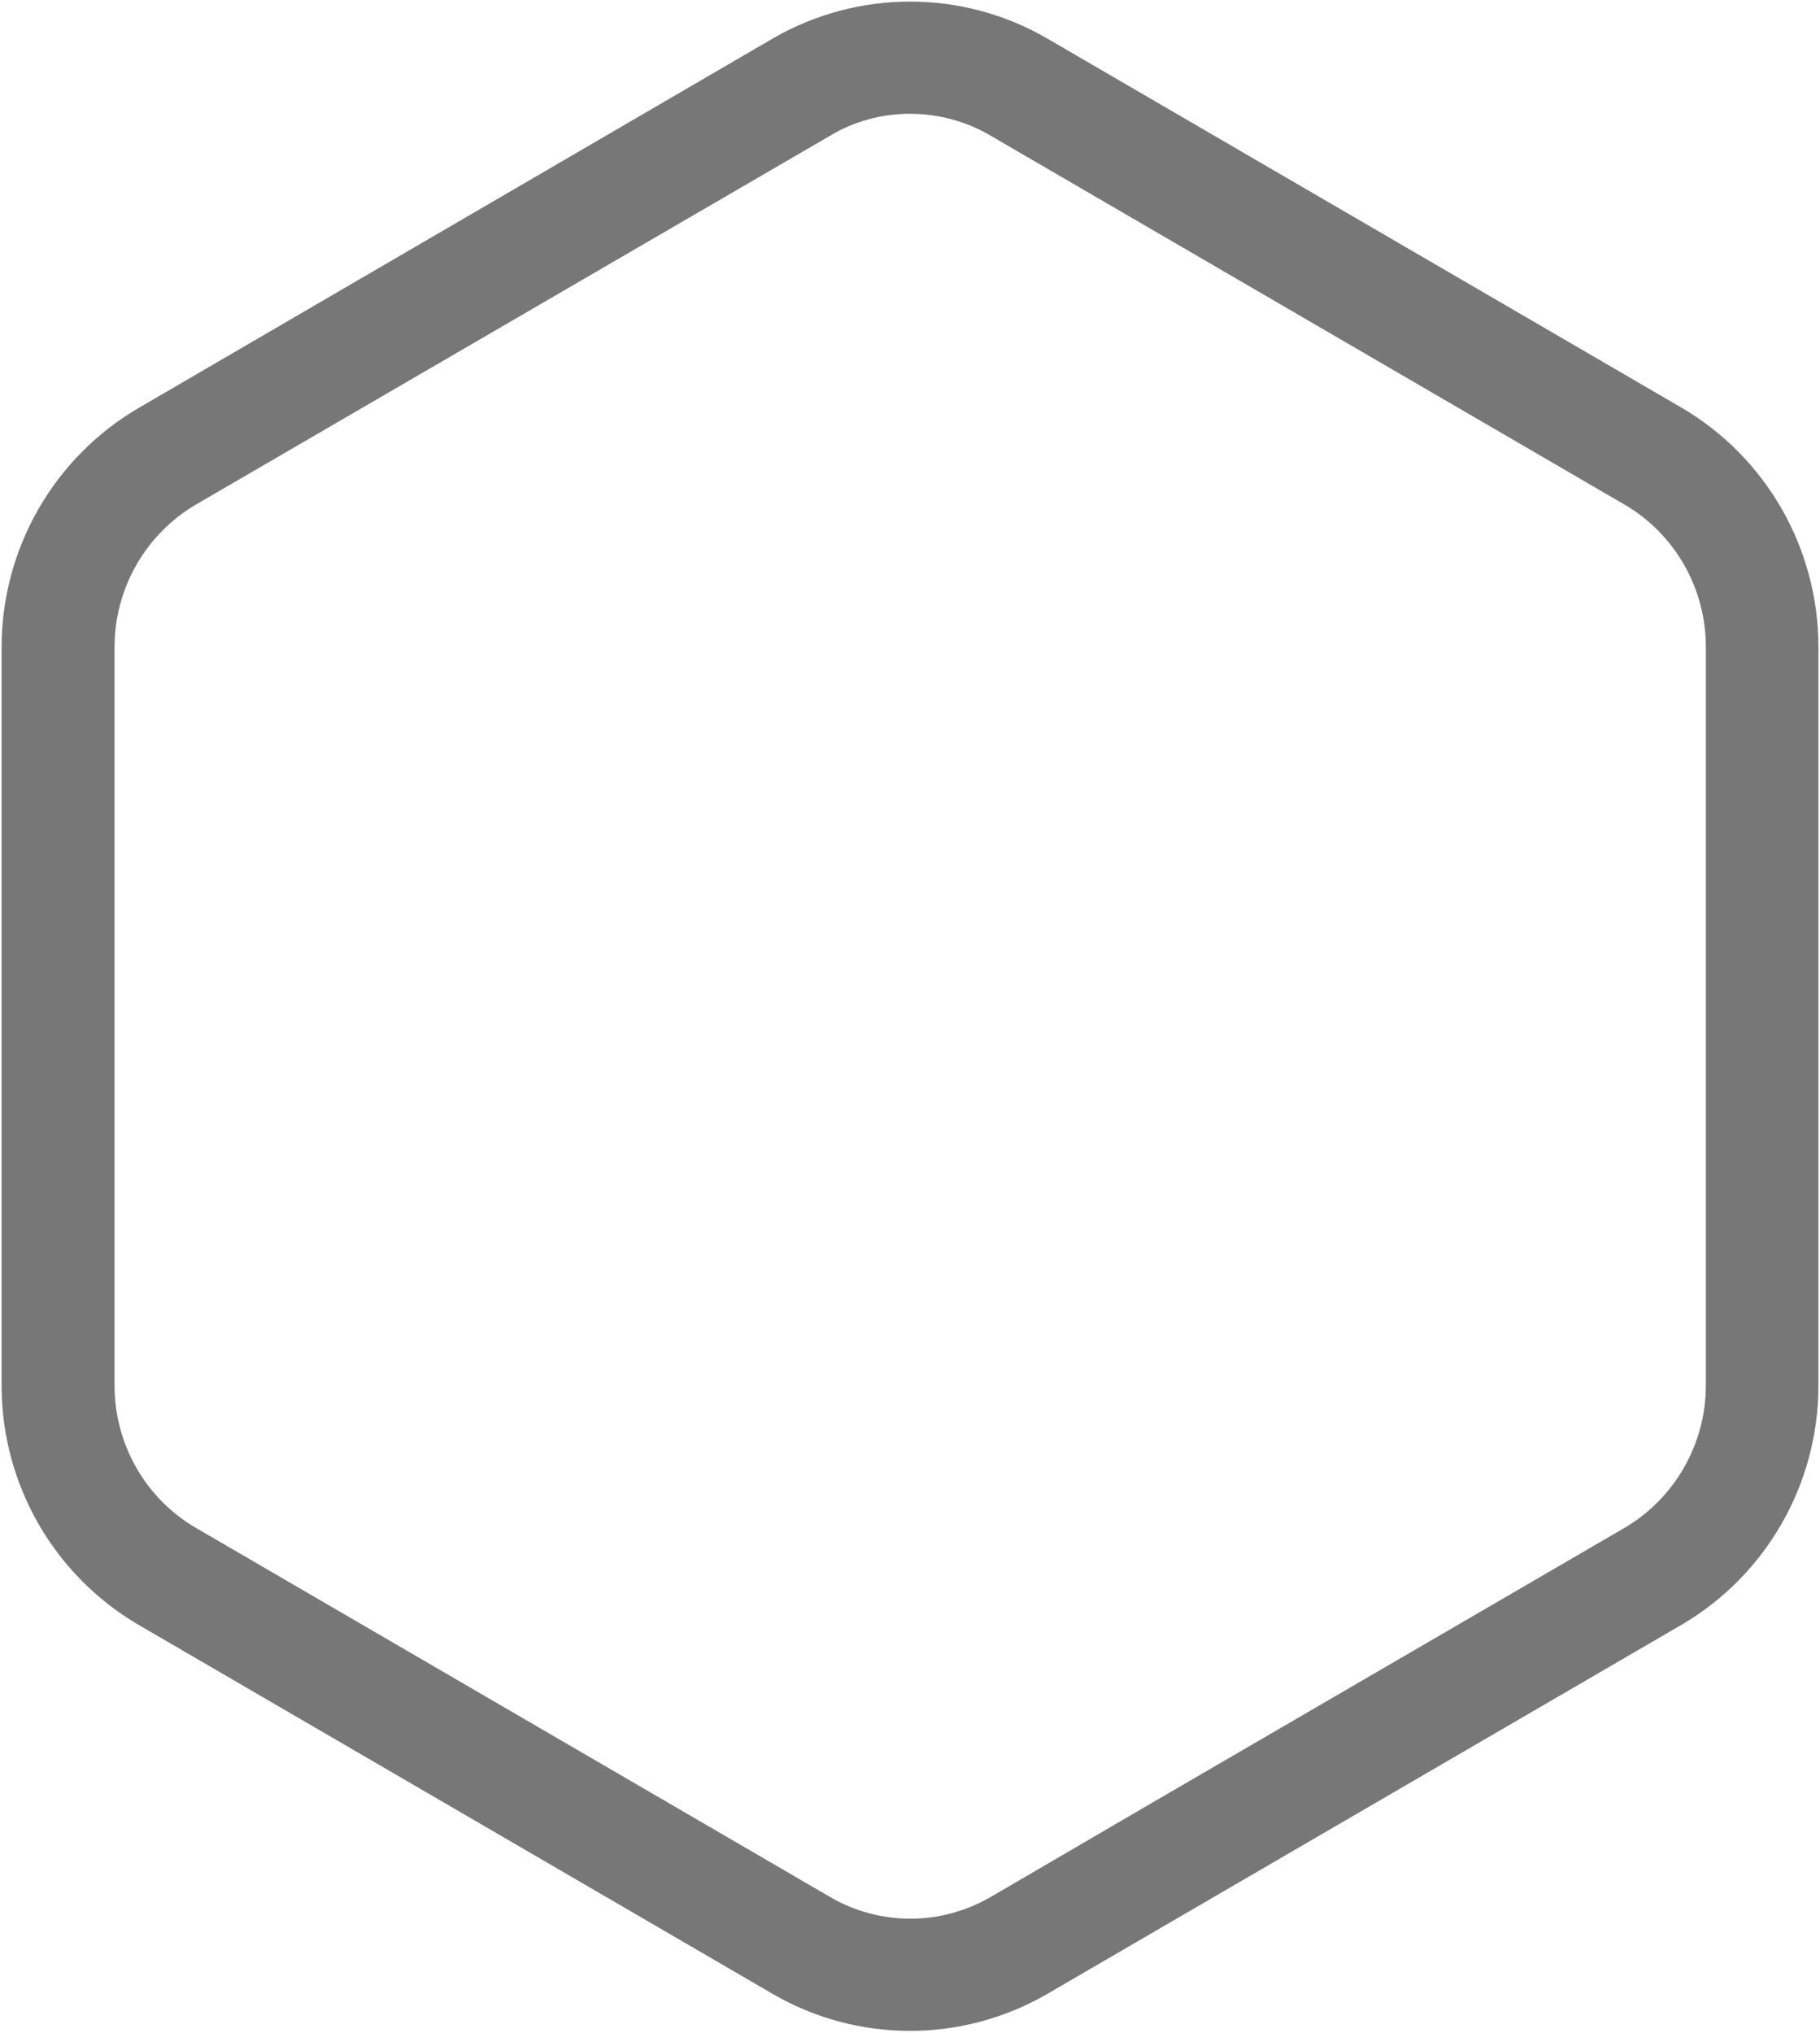 <svg xmlns="http://www.w3.org/2000/svg" xmlns:xlink="http://www.w3.org/1999/xlink" id="Calque_1" x="0px" y="0px" viewBox="0 0 459.2 512.8" style="enable-background:new 0 0 459.2 512.8;" xml:space="preserve"> <style type="text/css"> .st0{fill:#777777;} </style> <g> <path class="st0" d="M229.6,28.7c7.1,0,14.2,1.9,20.3,5.5l160,93.1c12.7,7.4,20.5,21.1,20.5,35.9v186.3c0,14.8-7.9,28.5-20.5,35.9 l-117.4,68.3v0L250,478.5c-6.2,3.6-13.2,5.5-20.3,5.5c-7.1,0-14.2-1.9-20.3-5.5l-160-93.1c-12.7-7.4-20.5-21.1-20.5-35.9V163.2 c0-14.8,7.9-28.5,20.5-35.9l160.1-93.1C215.5,30.6,222.5,28.7,229.6,28.7 M229.6,0.4c-11.9,0-23.9,3.1-34.6,9.3L35,102.9 c-21.4,12.5-34.6,35.5-34.6,60.4v186.2c0,24.9,13.2,47.9,34.6,60.4L195,503c10.7,6.2,22.6,9.3,34.6,9.3c11.9,0,23.9-3.1,34.6-9.3v0 l160-93.1c21.4-12.5,34.6-35.5,34.6-60.4V163.2c0-24.9-13.2-47.9-34.6-60.4l-160-93.1C253.5,3.5,241.6,0.4,229.6,0.4L229.6,0.4z"></path> </g> </svg>